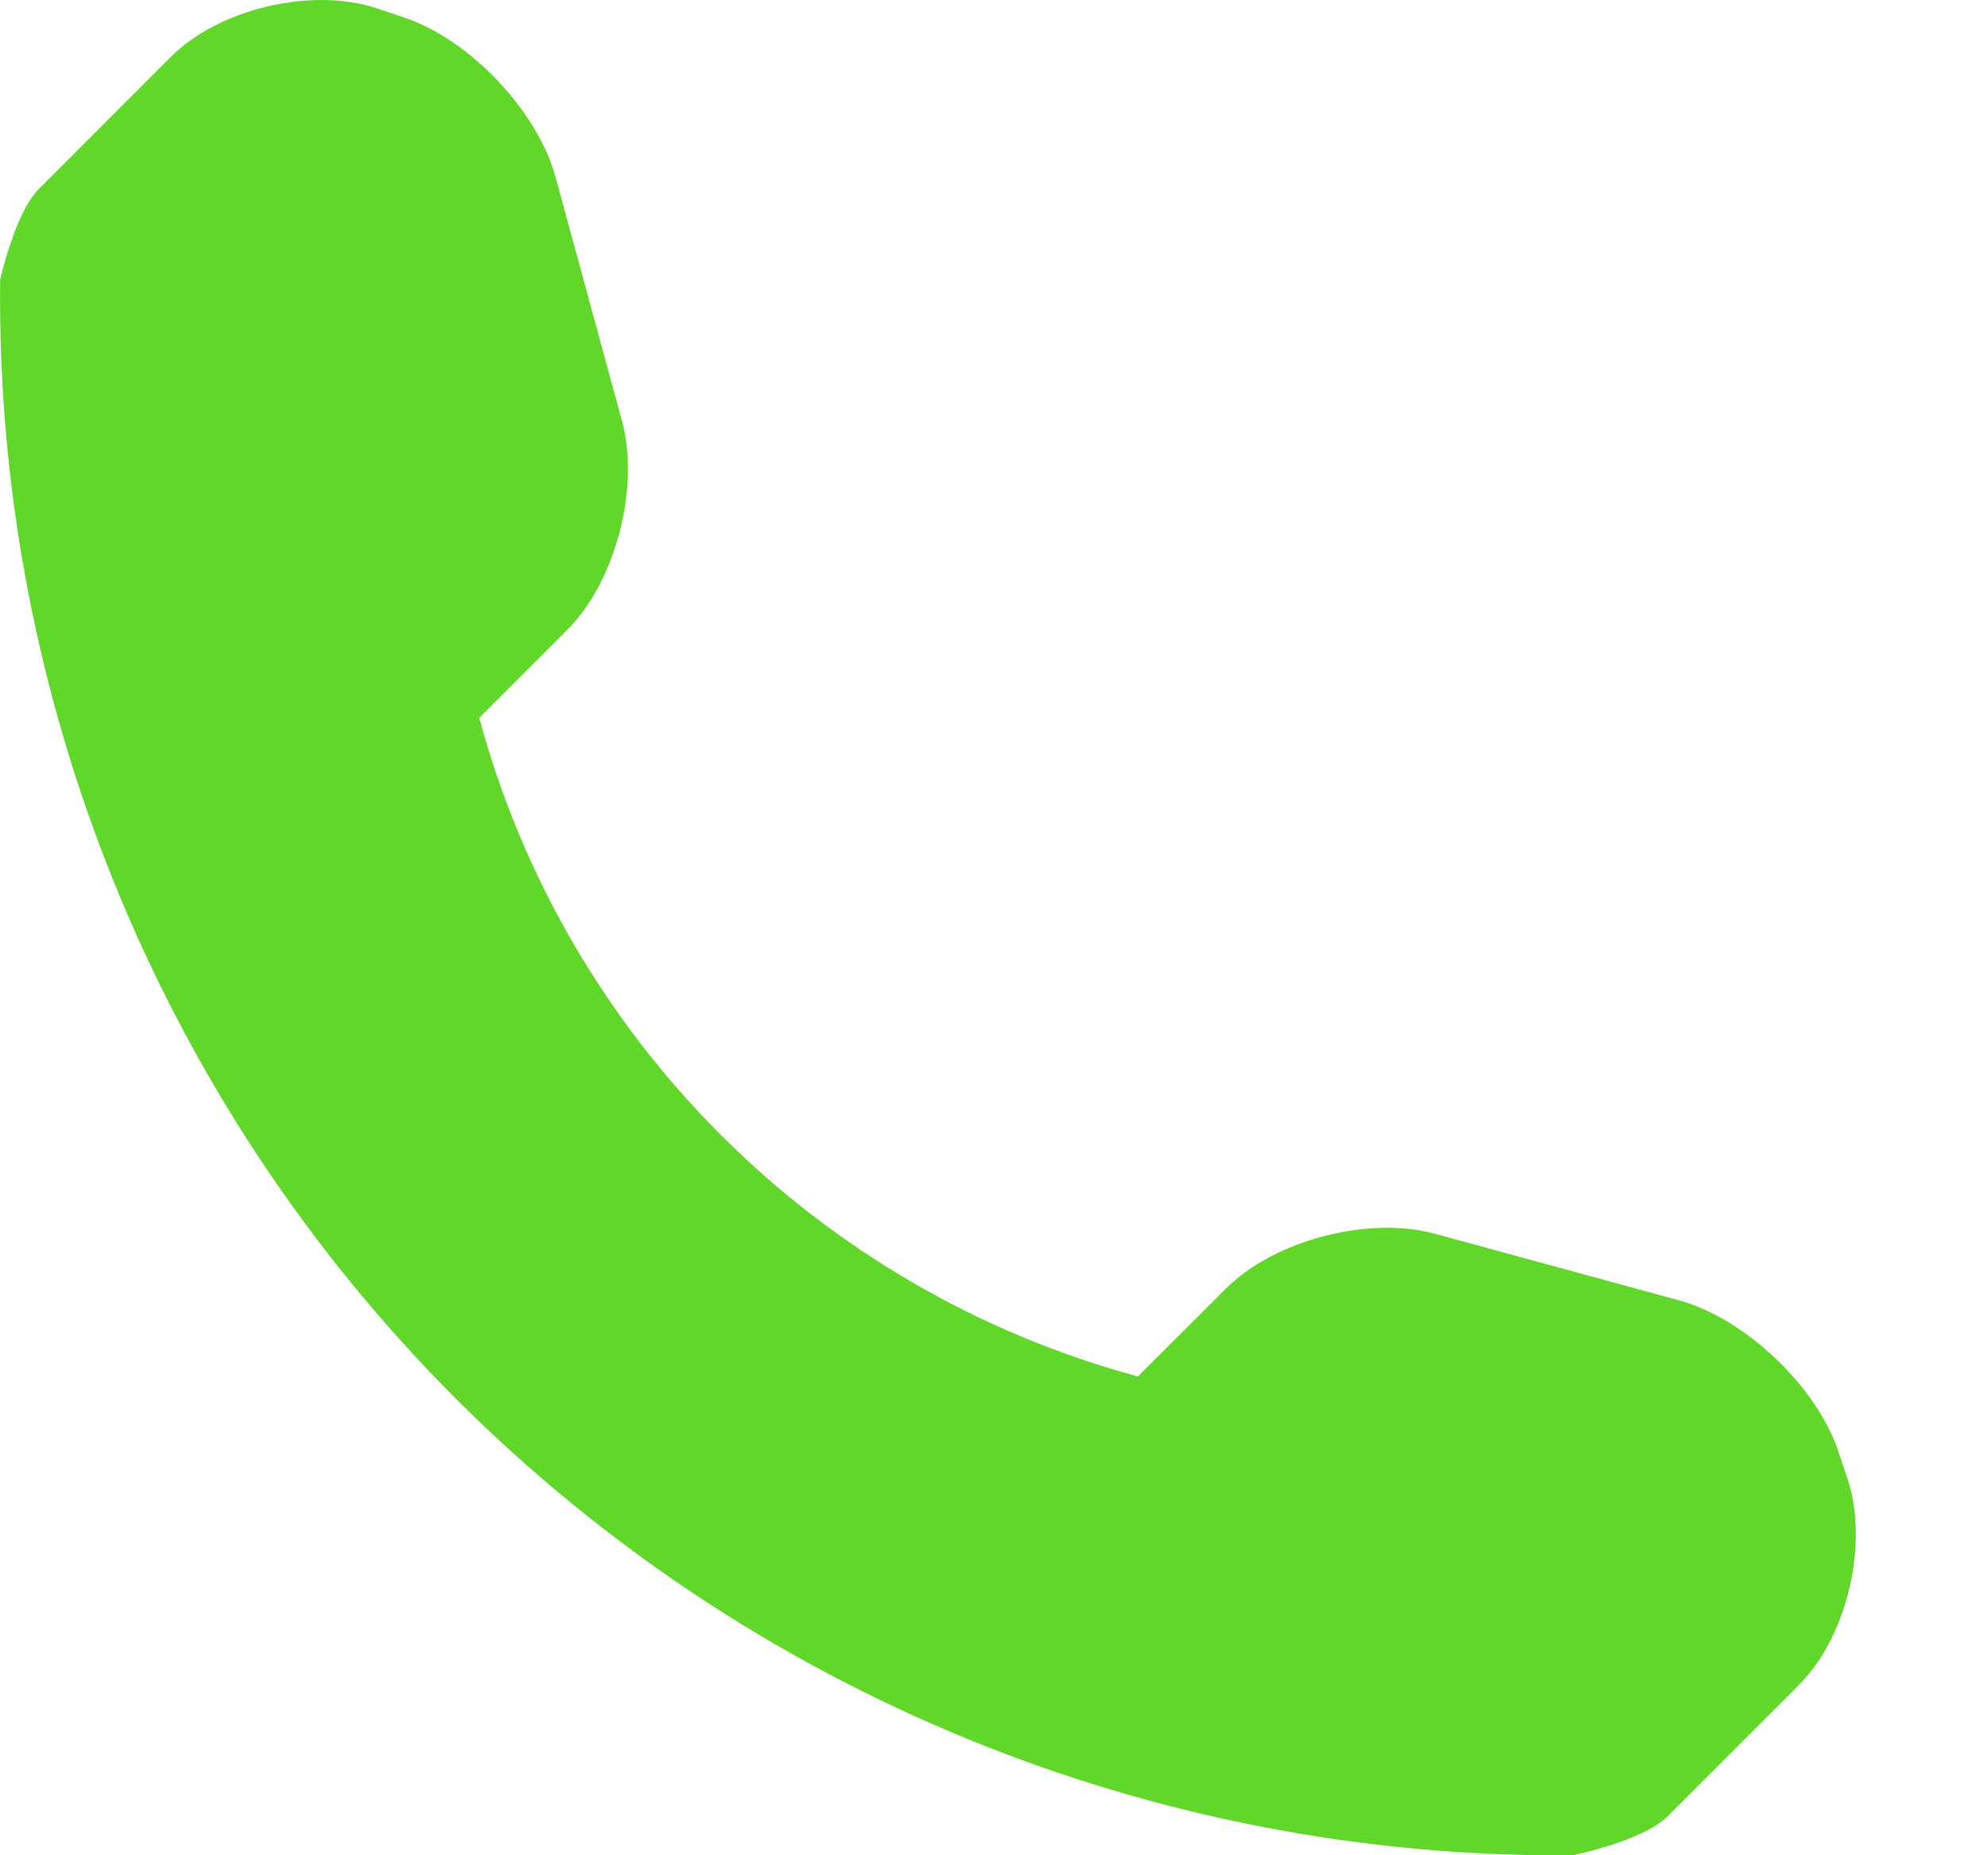 <svg width="15" height="14" viewBox="0 0 15 14" fill="none" xmlns="http://www.w3.org/2000/svg">
<path d="M13.94 11.159L13.87 10.95C13.705 10.459 13.164 9.947 12.667 9.812L10.827 9.31C10.328 9.174 9.617 9.357 9.252 9.722L8.586 10.387C6.166 9.733 4.269 7.836 3.616 5.417L4.282 4.751C4.647 4.386 4.829 3.675 4.693 3.176L4.192 1.336C4.056 0.838 3.543 0.297 3.054 0.134L2.844 0.063C2.353 -0.1 1.653 0.065 1.288 0.43L0.292 1.427C0.114 1.604 0.001 2.11 0.001 2.112C-0.034 5.274 1.206 8.32 3.442 10.557C5.674 12.788 8.709 14.026 11.861 14C11.878 14 12.399 13.888 12.577 13.711L13.573 12.715C13.938 12.35 14.103 11.65 13.94 11.159Z" fill="#61D72A"/>
</svg>

